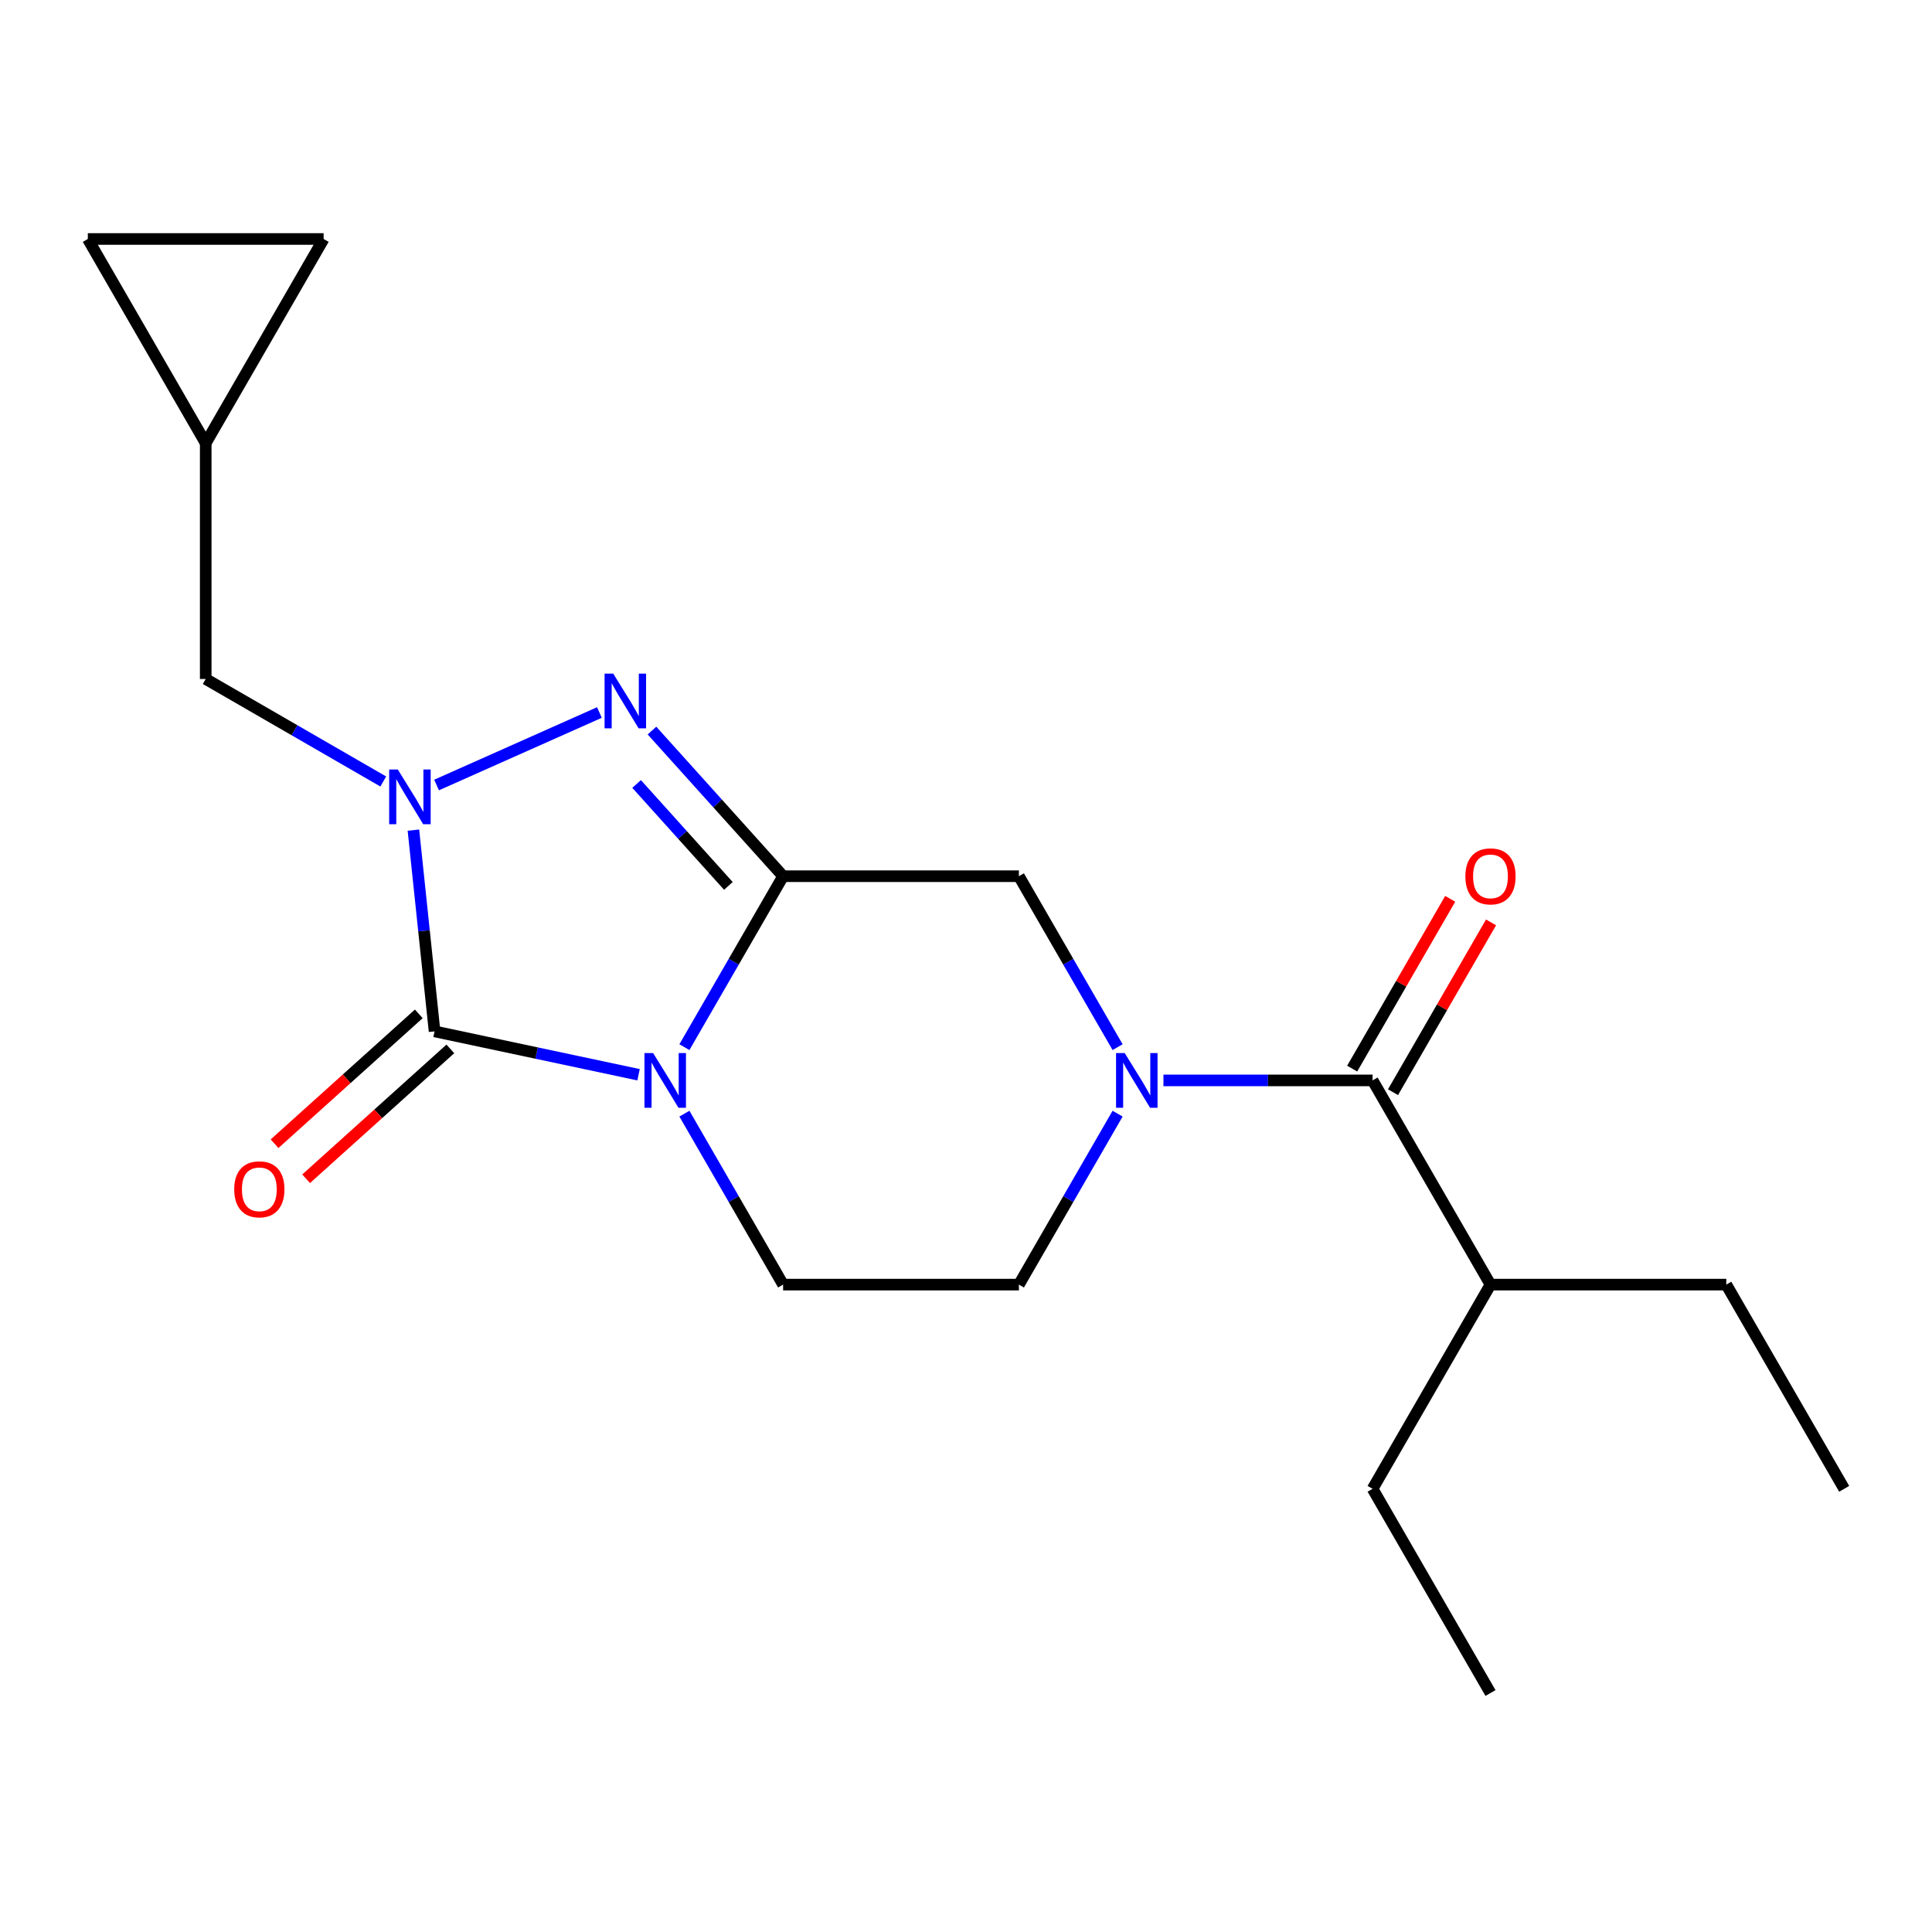 <?xml version='1.0' encoding='iso-8859-1'?>
<svg version='1.1' baseProfile='full'
              xmlns='http://www.w3.org/2000/svg'
                      xmlns:rdkit='http://www.rdkit.org/xml'
                      xmlns:xlink='http://www.w3.org/1999/xlink'
                  xml:space='preserve'
width='1000px' height='1000px' viewBox='0 0 1000 1000'>
<!-- END OF HEADER -->
<rect style='opacity:1.0;fill:#FFFFFF;stroke:none' width='1000' height='1000' x='0' y='0'> </rect>
<path class='bond-0' d='M 354.248,542.005 L 379.791,497.763' style='fill:none;fill-rule:evenodd;stroke:#0000FF;stroke-width:6px;stroke-linecap:butt;stroke-linejoin:miter;stroke-opacity:1' />
<path class='bond-0' d='M 379.791,497.763 L 405.334,453.52' style='fill:none;fill-rule:evenodd;stroke:#000000;stroke-width:6px;stroke-linecap:butt;stroke-linejoin:miter;stroke-opacity:1' />
<path class='bond-1' d='M 330.52,556.285 L 277.725,545.063' style='fill:none;fill-rule:evenodd;stroke:#0000FF;stroke-width:6px;stroke-linecap:butt;stroke-linejoin:miter;stroke-opacity:1' />
<path class='bond-1' d='M 277.725,545.063 L 224.931,533.841' style='fill:none;fill-rule:evenodd;stroke:#000000;stroke-width:6px;stroke-linecap:butt;stroke-linejoin:miter;stroke-opacity:1' />
<path class='bond-7' d='M 354.248,576.427 L 379.791,620.67' style='fill:none;fill-rule:evenodd;stroke:#0000FF;stroke-width:6px;stroke-linecap:butt;stroke-linejoin:miter;stroke-opacity:1' />
<path class='bond-7' d='M 379.791,620.67 L 405.334,664.912' style='fill:none;fill-rule:evenodd;stroke:#000000;stroke-width:6px;stroke-linecap:butt;stroke-linejoin:miter;stroke-opacity:1' />
<path class='bond-3' d='M 405.334,453.52 L 371.397,415.829' style='fill:none;fill-rule:evenodd;stroke:#000000;stroke-width:6px;stroke-linecap:butt;stroke-linejoin:miter;stroke-opacity:1' />
<path class='bond-3' d='M 371.397,415.829 L 337.46,378.139' style='fill:none;fill-rule:evenodd;stroke:#0000FF;stroke-width:6px;stroke-linecap:butt;stroke-linejoin:miter;stroke-opacity:1' />
<path class='bond-3' d='M 377.014,458.546 L 353.258,432.163' style='fill:none;fill-rule:evenodd;stroke:#000000;stroke-width:6px;stroke-linecap:butt;stroke-linejoin:miter;stroke-opacity:1' />
<path class='bond-3' d='M 353.258,432.163 L 329.502,405.779' style='fill:none;fill-rule:evenodd;stroke:#0000FF;stroke-width:6px;stroke-linecap:butt;stroke-linejoin:miter;stroke-opacity:1' />
<path class='bond-6' d='M 405.334,453.52 L 527.381,453.52' style='fill:none;fill-rule:evenodd;stroke:#000000;stroke-width:6px;stroke-linecap:butt;stroke-linejoin:miter;stroke-opacity:1' />
<path class='bond-2' d='M 224.931,533.841 L 219.457,481.758' style='fill:none;fill-rule:evenodd;stroke:#000000;stroke-width:6px;stroke-linecap:butt;stroke-linejoin:miter;stroke-opacity:1' />
<path class='bond-2' d='M 219.457,481.758 L 213.983,429.674' style='fill:none;fill-rule:evenodd;stroke:#0000FF;stroke-width:6px;stroke-linecap:butt;stroke-linejoin:miter;stroke-opacity:1' />
<path class='bond-11' d='M 216.765,524.771 L 179.441,558.378' style='fill:none;fill-rule:evenodd;stroke:#000000;stroke-width:6px;stroke-linecap:butt;stroke-linejoin:miter;stroke-opacity:1' />
<path class='bond-11' d='M 179.441,558.378 L 142.117,591.984' style='fill:none;fill-rule:evenodd;stroke:#FF0000;stroke-width:6px;stroke-linecap:butt;stroke-linejoin:miter;stroke-opacity:1' />
<path class='bond-11' d='M 233.098,542.911 L 195.774,576.517' style='fill:none;fill-rule:evenodd;stroke:#000000;stroke-width:6px;stroke-linecap:butt;stroke-linejoin:miter;stroke-opacity:1' />
<path class='bond-11' d='M 195.774,576.517 L 158.45,610.124' style='fill:none;fill-rule:evenodd;stroke:#FF0000;stroke-width:6px;stroke-linecap:butt;stroke-linejoin:miter;stroke-opacity:1' />
<path class='bond-8' d='M 198.383,404.5 L 152.43,377.97' style='fill:none;fill-rule:evenodd;stroke:#0000FF;stroke-width:6px;stroke-linecap:butt;stroke-linejoin:miter;stroke-opacity:1' />
<path class='bond-8' d='M 152.43,377.97 L 106.478,351.439' style='fill:none;fill-rule:evenodd;stroke:#000000;stroke-width:6px;stroke-linecap:butt;stroke-linejoin:miter;stroke-opacity:1' />
<path class='bond-21' d='M 225.965,406.323 L 310.255,368.794' style='fill:none;fill-rule:evenodd;stroke:#0000FF;stroke-width:6px;stroke-linecap:butt;stroke-linejoin:miter;stroke-opacity:1' />
<path class='bond-4' d='M 578.468,576.427 L 552.925,620.67' style='fill:none;fill-rule:evenodd;stroke:#0000FF;stroke-width:6px;stroke-linecap:butt;stroke-linejoin:miter;stroke-opacity:1' />
<path class='bond-4' d='M 552.925,620.67 L 527.381,664.912' style='fill:none;fill-rule:evenodd;stroke:#000000;stroke-width:6px;stroke-linecap:butt;stroke-linejoin:miter;stroke-opacity:1' />
<path class='bond-5' d='M 602.196,559.216 L 656.324,559.216' style='fill:none;fill-rule:evenodd;stroke:#0000FF;stroke-width:6px;stroke-linecap:butt;stroke-linejoin:miter;stroke-opacity:1' />
<path class='bond-5' d='M 656.324,559.216 L 710.452,559.216' style='fill:none;fill-rule:evenodd;stroke:#000000;stroke-width:6px;stroke-linecap:butt;stroke-linejoin:miter;stroke-opacity:1' />
<path class='bond-20' d='M 578.468,542.005 L 552.925,497.763' style='fill:none;fill-rule:evenodd;stroke:#0000FF;stroke-width:6px;stroke-linecap:butt;stroke-linejoin:miter;stroke-opacity:1' />
<path class='bond-20' d='M 552.925,497.763 L 527.381,453.52' style='fill:none;fill-rule:evenodd;stroke:#000000;stroke-width:6px;stroke-linecap:butt;stroke-linejoin:miter;stroke-opacity:1' />
<path class='bond-14' d='M 721.021,565.318 L 746.391,521.376' style='fill:none;fill-rule:evenodd;stroke:#000000;stroke-width:6px;stroke-linecap:butt;stroke-linejoin:miter;stroke-opacity:1' />
<path class='bond-14' d='M 746.391,521.376 L 771.761,477.434' style='fill:none;fill-rule:evenodd;stroke:#FF0000;stroke-width:6px;stroke-linecap:butt;stroke-linejoin:miter;stroke-opacity:1' />
<path class='bond-14' d='M 699.882,553.114 L 725.252,509.171' style='fill:none;fill-rule:evenodd;stroke:#000000;stroke-width:6px;stroke-linecap:butt;stroke-linejoin:miter;stroke-opacity:1' />
<path class='bond-14' d='M 725.252,509.171 L 750.622,465.229' style='fill:none;fill-rule:evenodd;stroke:#FF0000;stroke-width:6px;stroke-linecap:butt;stroke-linejoin:miter;stroke-opacity:1' />
<path class='bond-15' d='M 710.452,559.216 L 771.475,664.912' style='fill:none;fill-rule:evenodd;stroke:#000000;stroke-width:6px;stroke-linecap:butt;stroke-linejoin:miter;stroke-opacity:1' />
<path class='bond-9' d='M 405.334,664.912 L 527.381,664.912' style='fill:none;fill-rule:evenodd;stroke:#000000;stroke-width:6px;stroke-linecap:butt;stroke-linejoin:miter;stroke-opacity:1' />
<path class='bond-10' d='M 106.478,351.439 L 106.478,229.392' style='fill:none;fill-rule:evenodd;stroke:#000000;stroke-width:6px;stroke-linecap:butt;stroke-linejoin:miter;stroke-opacity:1' />
<path class='bond-12' d='M 106.478,229.392 L 45.455,123.697' style='fill:none;fill-rule:evenodd;stroke:#000000;stroke-width:6px;stroke-linecap:butt;stroke-linejoin:miter;stroke-opacity:1' />
<path class='bond-13' d='M 106.478,229.392 L 167.501,123.697' style='fill:none;fill-rule:evenodd;stroke:#000000;stroke-width:6px;stroke-linecap:butt;stroke-linejoin:miter;stroke-opacity:1' />
<path class='bond-22' d='M 45.455,123.697 L 167.501,123.697' style='fill:none;fill-rule:evenodd;stroke:#000000;stroke-width:6px;stroke-linecap:butt;stroke-linejoin:miter;stroke-opacity:1' />
<path class='bond-16' d='M 771.475,664.912 L 893.522,664.912' style='fill:none;fill-rule:evenodd;stroke:#000000;stroke-width:6px;stroke-linecap:butt;stroke-linejoin:miter;stroke-opacity:1' />
<path class='bond-17' d='M 771.475,664.912 L 710.452,770.608' style='fill:none;fill-rule:evenodd;stroke:#000000;stroke-width:6px;stroke-linecap:butt;stroke-linejoin:miter;stroke-opacity:1' />
<path class='bond-18' d='M 893.522,664.912 L 954.545,770.608' style='fill:none;fill-rule:evenodd;stroke:#000000;stroke-width:6px;stroke-linecap:butt;stroke-linejoin:miter;stroke-opacity:1' />
<path class='bond-19' d='M 710.452,770.608 L 771.475,876.303' style='fill:none;fill-rule:evenodd;stroke:#000000;stroke-width:6px;stroke-linecap:butt;stroke-linejoin:miter;stroke-opacity:1' />
<path  class='atom-0' d='M 338.051 545.056
L 347.331 560.056
Q 348.251 561.536, 349.731 564.216
Q 351.211 566.896, 351.291 567.056
L 351.291 545.056
L 355.051 545.056
L 355.051 573.376
L 351.171 573.376
L 341.211 556.976
Q 340.051 555.056, 338.811 552.856
Q 337.611 550.656, 337.251 549.976
L 337.251 573.376
L 333.571 573.376
L 333.571 545.056
L 338.051 545.056
' fill='#0000FF'/>
<path  class='atom-3' d='M 205.914 398.303
L 215.194 413.303
Q 216.114 414.783, 217.594 417.463
Q 219.074 420.143, 219.154 420.303
L 219.154 398.303
L 222.914 398.303
L 222.914 426.623
L 219.034 426.623
L 209.074 410.223
Q 207.914 408.303, 206.674 406.103
Q 205.474 403.903, 205.114 403.223
L 205.114 426.623
L 201.434 426.623
L 201.434 398.303
L 205.914 398.303
' fill='#0000FF'/>
<path  class='atom-4' d='M 317.409 348.662
L 326.689 363.662
Q 327.609 365.142, 329.089 367.822
Q 330.569 370.502, 330.649 370.662
L 330.649 348.662
L 334.409 348.662
L 334.409 376.982
L 330.529 376.982
L 320.569 360.582
Q 319.409 358.662, 318.169 356.462
Q 316.969 354.262, 316.609 353.582
L 316.609 376.982
L 312.929 376.982
L 312.929 348.662
L 317.409 348.662
' fill='#0000FF'/>
<path  class='atom-5' d='M 582.145 545.056
L 591.425 560.056
Q 592.345 561.536, 593.825 564.216
Q 595.305 566.896, 595.385 567.056
L 595.385 545.056
L 599.145 545.056
L 599.145 573.376
L 595.265 573.376
L 585.305 556.976
Q 584.145 555.056, 582.905 552.856
Q 581.705 550.656, 581.345 549.976
L 581.345 573.376
L 577.665 573.376
L 577.665 545.056
L 582.145 545.056
' fill='#0000FF'/>
<path  class='atom-12' d='M 121.233 615.586
Q 121.233 608.786, 124.593 604.986
Q 127.953 601.186, 134.233 601.186
Q 140.513 601.186, 143.873 604.986
Q 147.233 608.786, 147.233 615.586
Q 147.233 622.466, 143.833 626.386
Q 140.433 630.266, 134.233 630.266
Q 127.993 630.266, 124.593 626.386
Q 121.233 622.506, 121.233 615.586
M 134.233 627.066
Q 138.553 627.066, 140.873 624.186
Q 143.233 621.266, 143.233 615.586
Q 143.233 610.026, 140.873 607.226
Q 138.553 604.386, 134.233 604.386
Q 129.913 604.386, 127.553 607.186
Q 125.233 609.986, 125.233 615.586
Q 125.233 621.306, 127.553 624.186
Q 129.913 627.066, 134.233 627.066
' fill='#FF0000'/>
<path  class='atom-15' d='M 758.475 453.6
Q 758.475 446.8, 761.835 443
Q 765.195 439.2, 771.475 439.2
Q 777.755 439.2, 781.115 443
Q 784.475 446.8, 784.475 453.6
Q 784.475 460.48, 781.075 464.4
Q 777.675 468.28, 771.475 468.28
Q 765.235 468.28, 761.835 464.4
Q 758.475 460.52, 758.475 453.6
M 771.475 465.08
Q 775.795 465.08, 778.115 462.2
Q 780.475 459.28, 780.475 453.6
Q 780.475 448.04, 778.115 445.24
Q 775.795 442.4, 771.475 442.4
Q 767.155 442.4, 764.795 445.2
Q 762.475 448, 762.475 453.6
Q 762.475 459.32, 764.795 462.2
Q 767.155 465.08, 771.475 465.08
' fill='#FF0000'/>
</svg>
